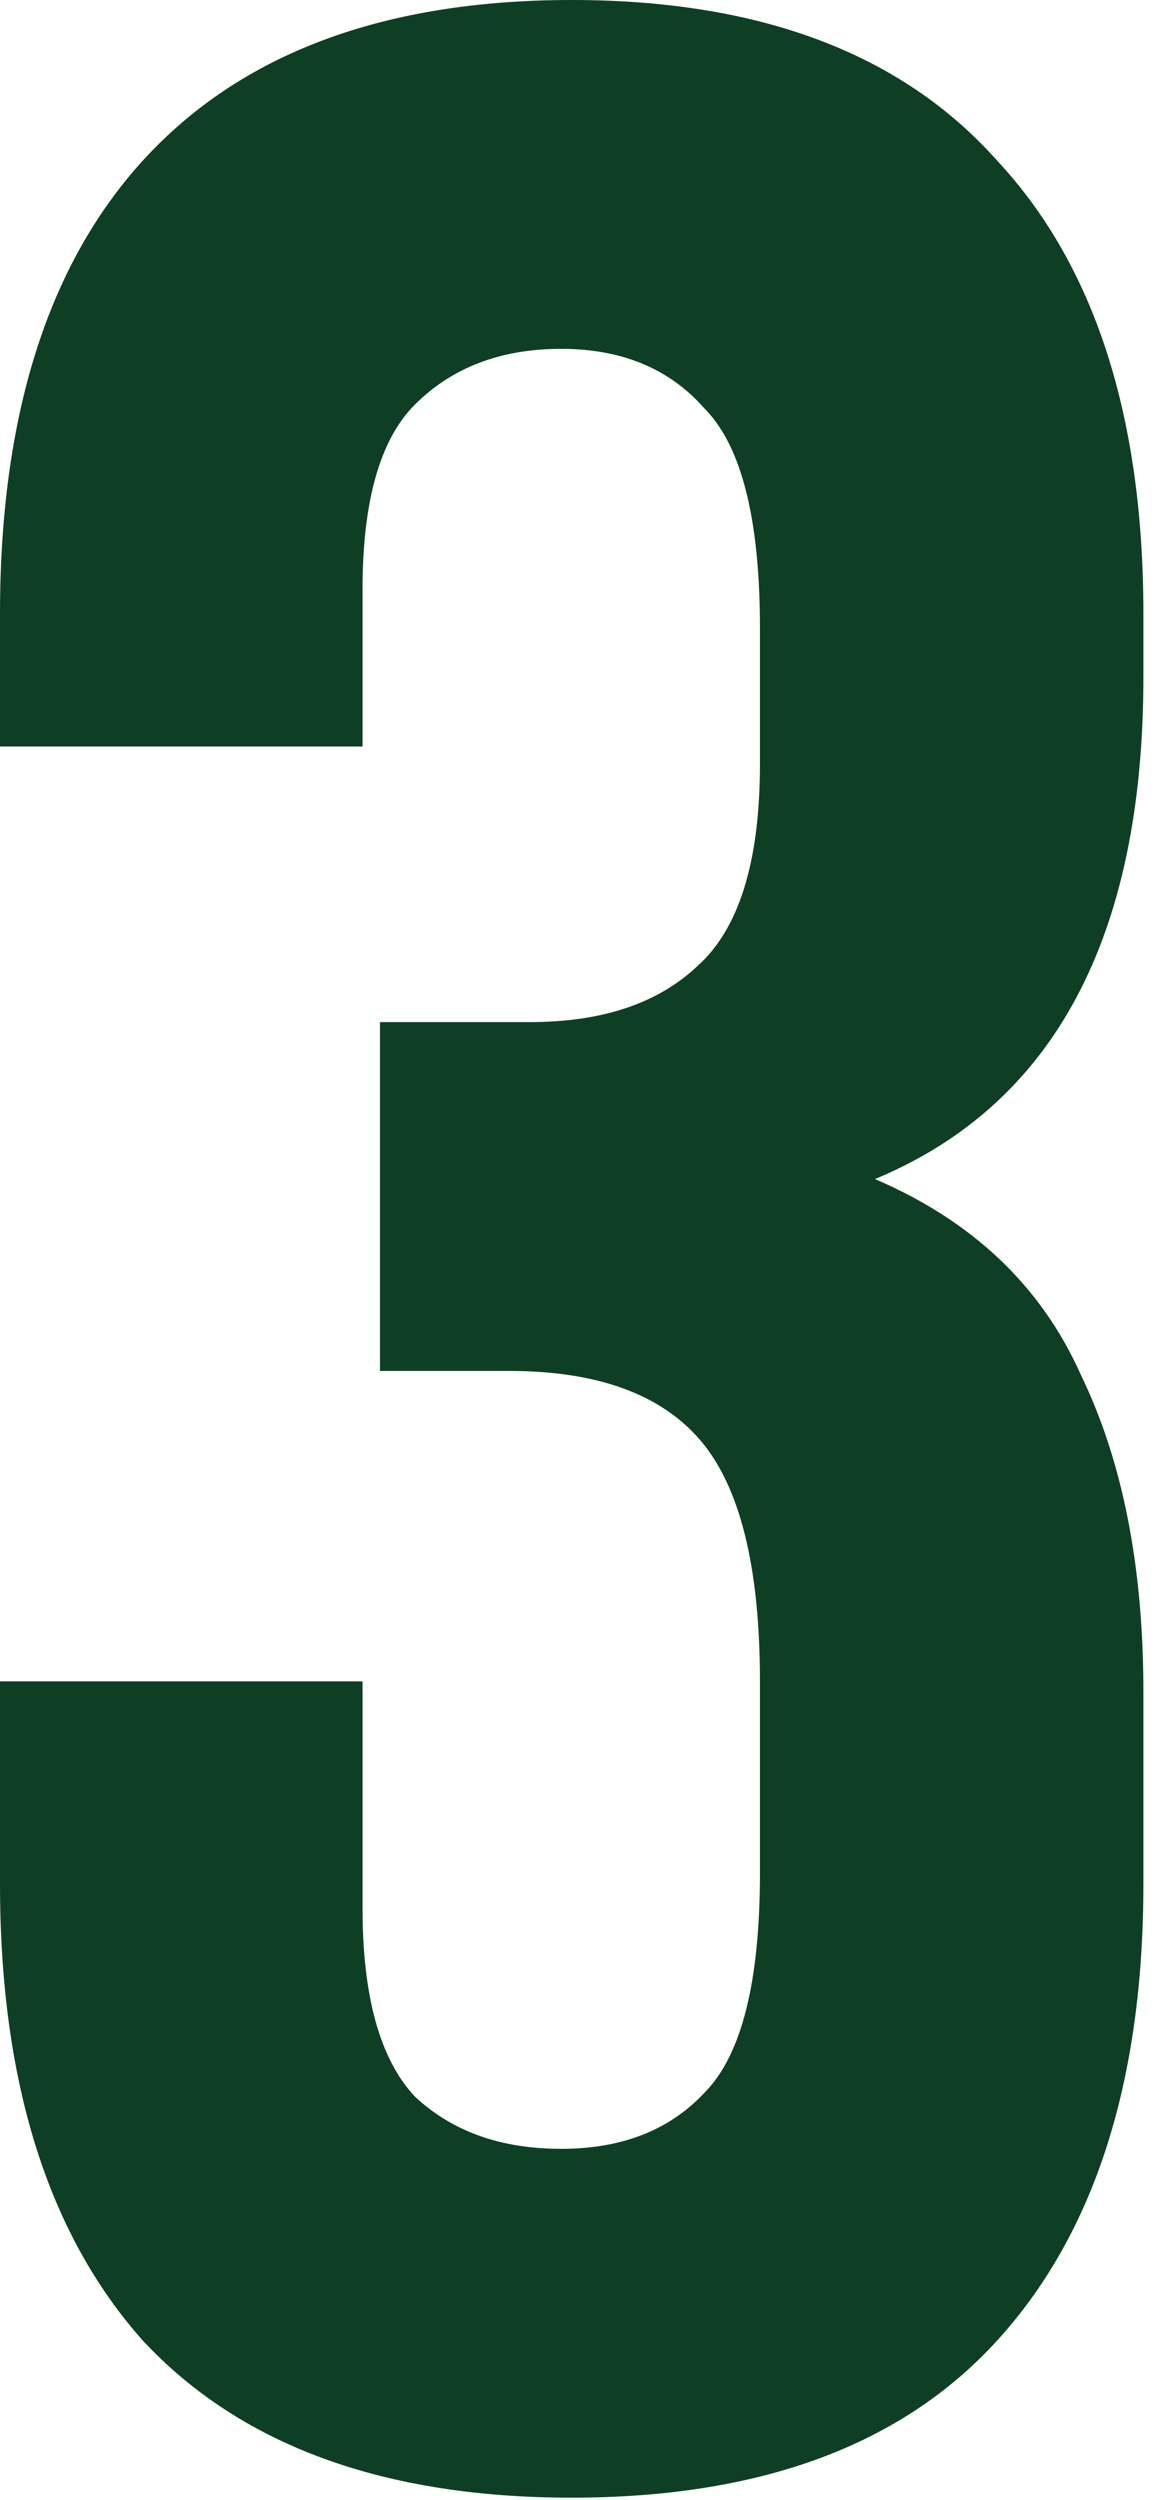 <?xml version="1.0" encoding="UTF-8"?> <svg xmlns="http://www.w3.org/2000/svg" width="60" height="129" viewBox="0 0 60 129" fill="none"><path d="M39.24 32.4C39.24 26.76 38.28 22.98 36.36 21.06C34.56 19.02 32.1 18 28.98 18C25.86 18 23.34 18.96 21.42 20.88C19.62 22.68 18.72 25.86 18.72 30.42V38.52H0V31.68C0 21.48 2.46 13.68 7.38 8.28C12.42 2.76 19.8 0 29.52 0C39.24 0 46.56 2.76 51.48 8.28C56.52 13.68 59.04 21.48 59.04 31.68V34.92C59.04 48.36 54.42 57 45.18 60.84C50.22 63 53.76 66.36 55.8 70.92C57.96 75.36 59.04 80.82 59.04 87.3V97.2C59.04 107.4 56.52 115.26 51.48 120.78C46.56 126.18 39.24 128.88 29.52 128.88C19.8 128.88 12.42 126.18 7.38 120.78C2.46 115.26 0 107.4 0 97.2V86.76H18.72V98.46C18.72 103.02 19.62 106.26 21.42 108.18C23.34 109.98 25.86 110.88 28.98 110.88C32.1 110.88 34.56 109.92 36.36 108C38.28 106.08 39.24 102.3 39.24 96.66V86.76C39.24 80.88 38.22 76.74 36.18 74.34C34.14 71.94 30.84 70.74 26.28 70.74H19.62V52.74H27.36C31.08 52.74 33.96 51.78 36 49.86C38.16 47.94 39.24 44.46 39.24 39.42V32.4Z" fill="#0E3F24"></path></svg> 
